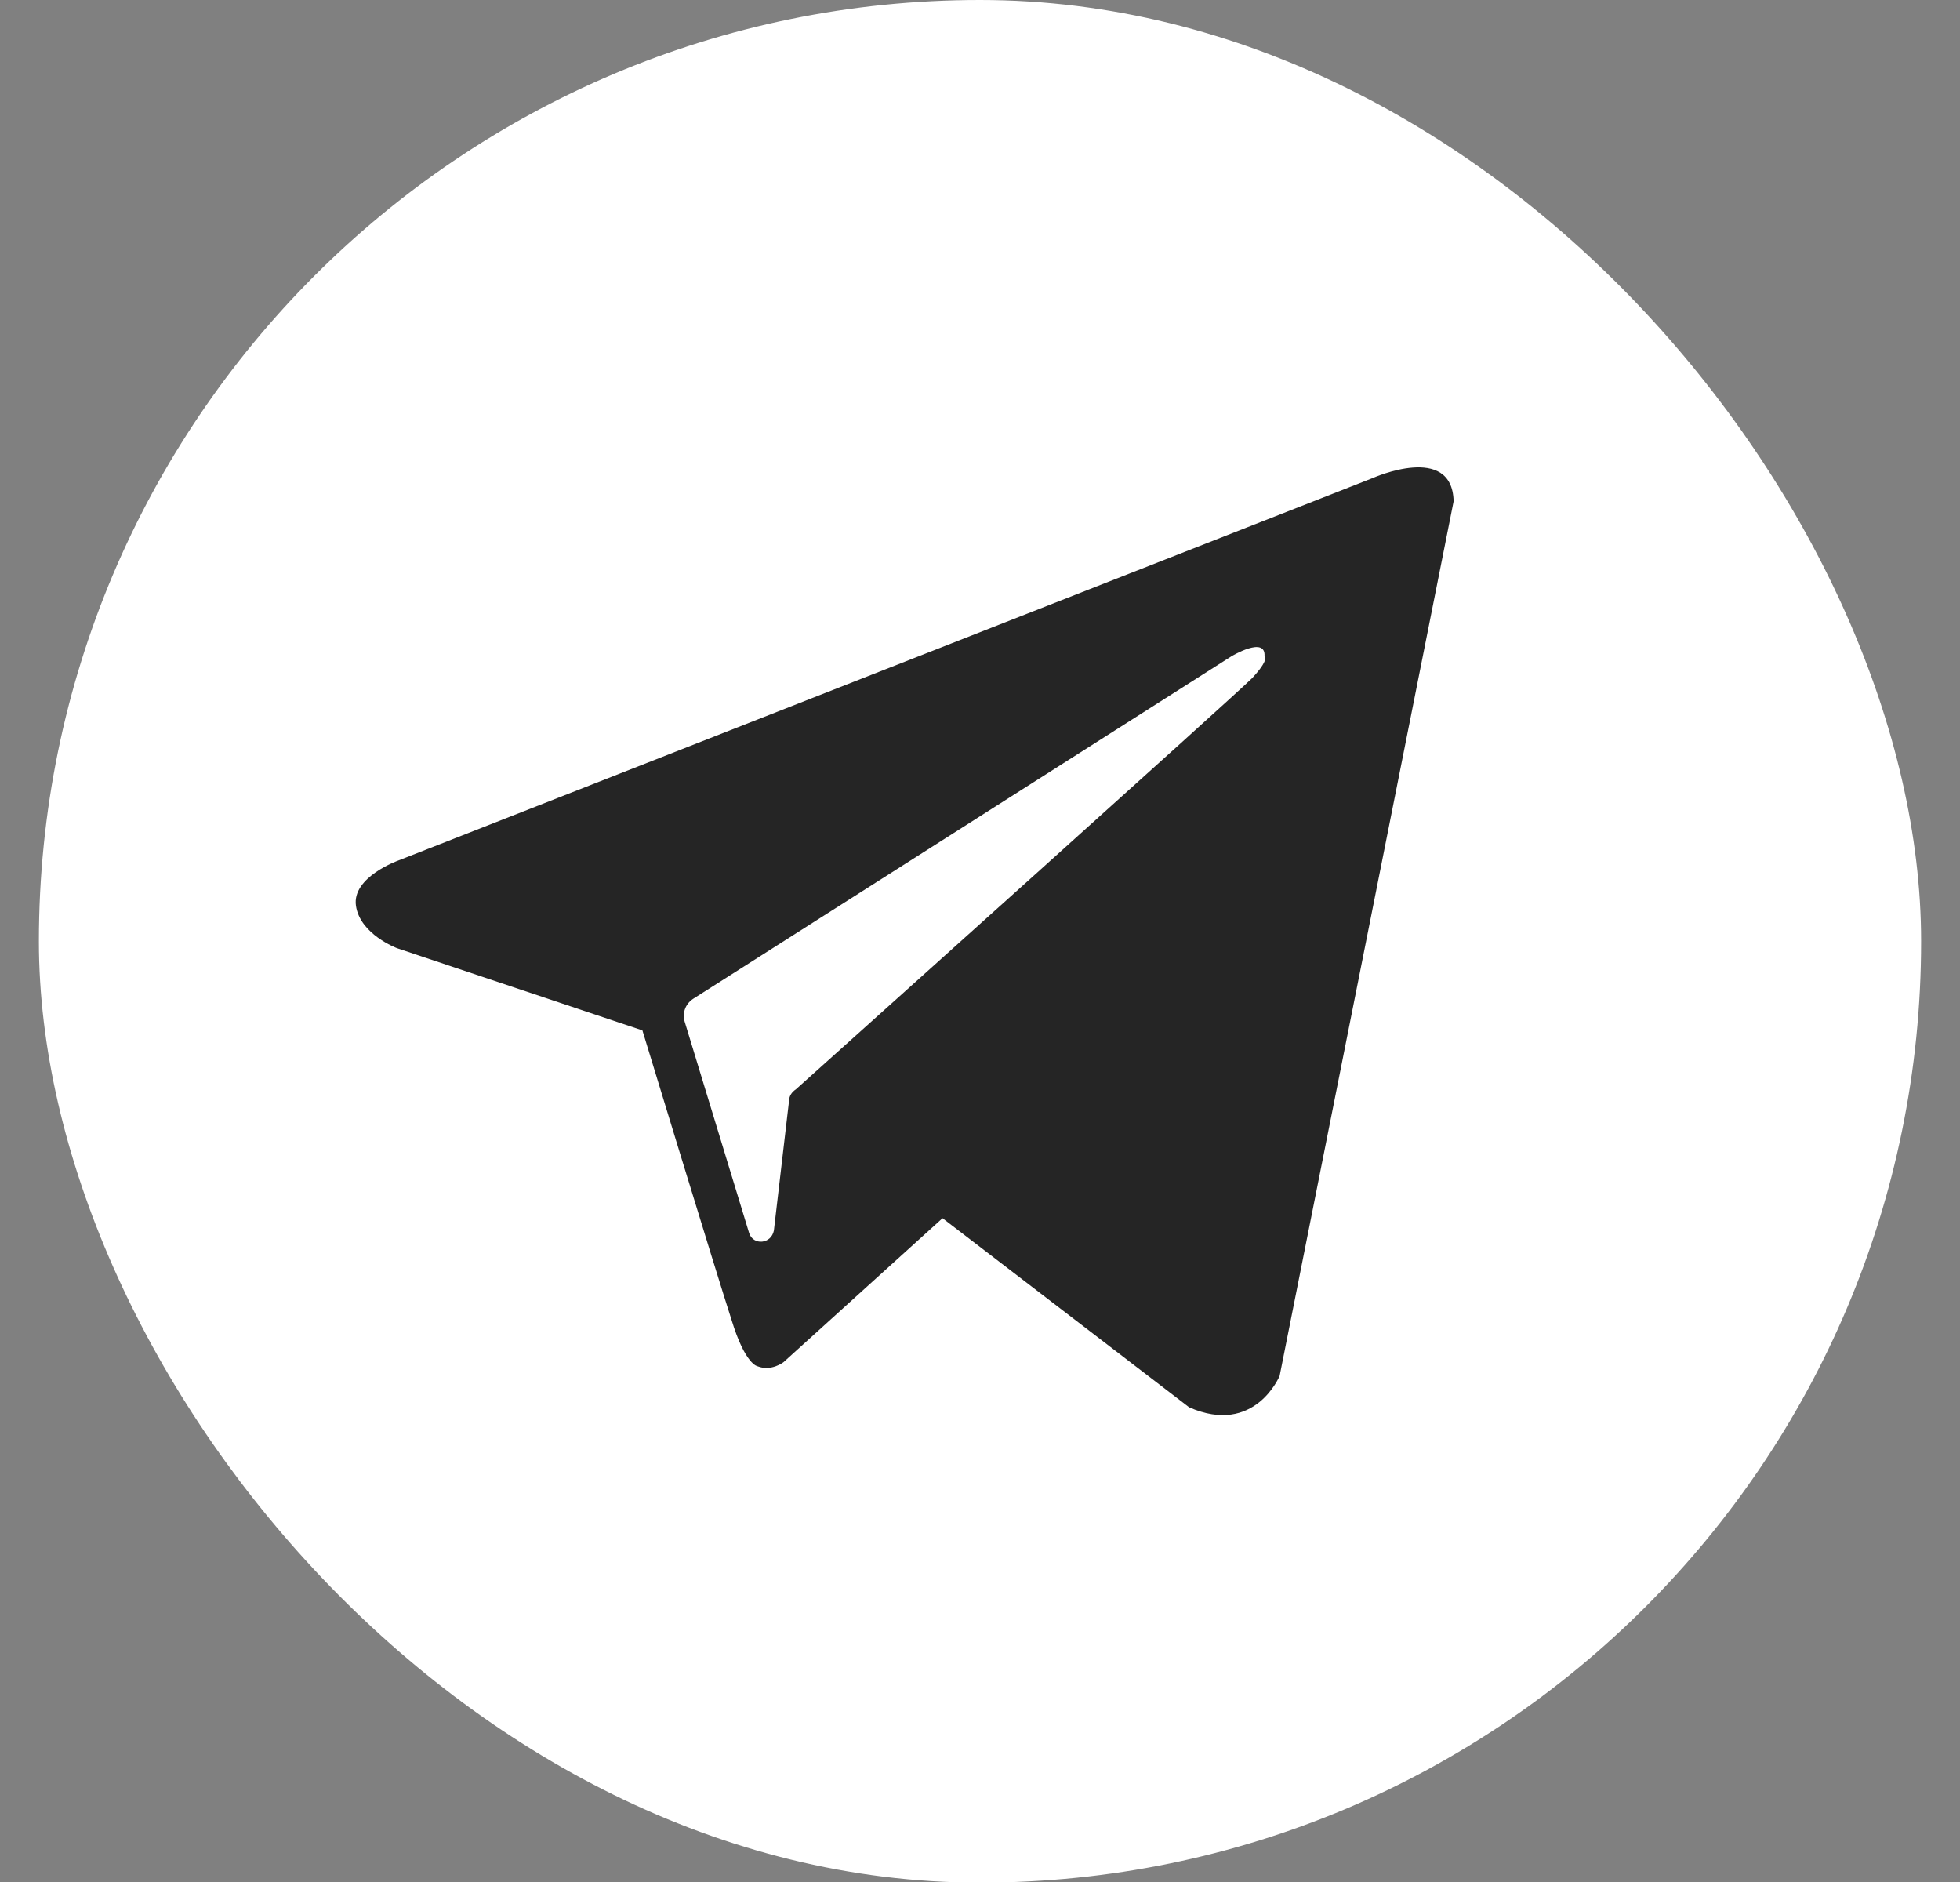 <?xml version="1.0" encoding="UTF-8"?> <svg xmlns="http://www.w3.org/2000/svg" width="25" height="24" viewBox="0 0 25 24" fill="none"><rect x="0" y="0" width="25" height="24" fill="#808080" stroke="none"/> <g clip-path="url(#clip0_91_14)"> <rect x="0.496" width="24.008" height="24.008" rx="12.004" fill="white"></rect> <path fill-rule="evenodd" clip-rule="evenodd" d="M15.168 17.947C16.007 18.314 16.322 17.545 16.322 17.545L18.541 6.393C18.524 5.642 17.51 6.096 17.51 6.096L5.082 10.973C5.082 10.973 4.488 11.183 4.54 11.55C4.593 11.917 5.065 12.092 5.065 12.092L8.194 13.14C8.194 13.14 9.137 16.234 9.33 16.829C9.505 17.405 9.662 17.423 9.662 17.423C9.837 17.493 9.994 17.371 9.994 17.371L12.022 15.535L15.168 17.947ZM15.709 8.368C15.709 8.368 16.146 8.106 16.129 8.368C16.129 8.368 16.199 8.403 15.971 8.648C15.762 8.858 10.815 13.297 10.151 13.892C10.098 13.927 10.063 13.979 10.063 14.049L9.871 15.692C9.836 15.867 9.609 15.884 9.556 15.727L8.735 13.035C8.7 12.93 8.735 12.808 8.84 12.738L15.709 8.368Z" fill="#252525"></path> </g> <defs> <clipPath id="clip0_91_14"> <rect width="24.008" height="24.008" fill="white" transform="translate(0.496)"></rect> </clipPath> </defs> </svg> 